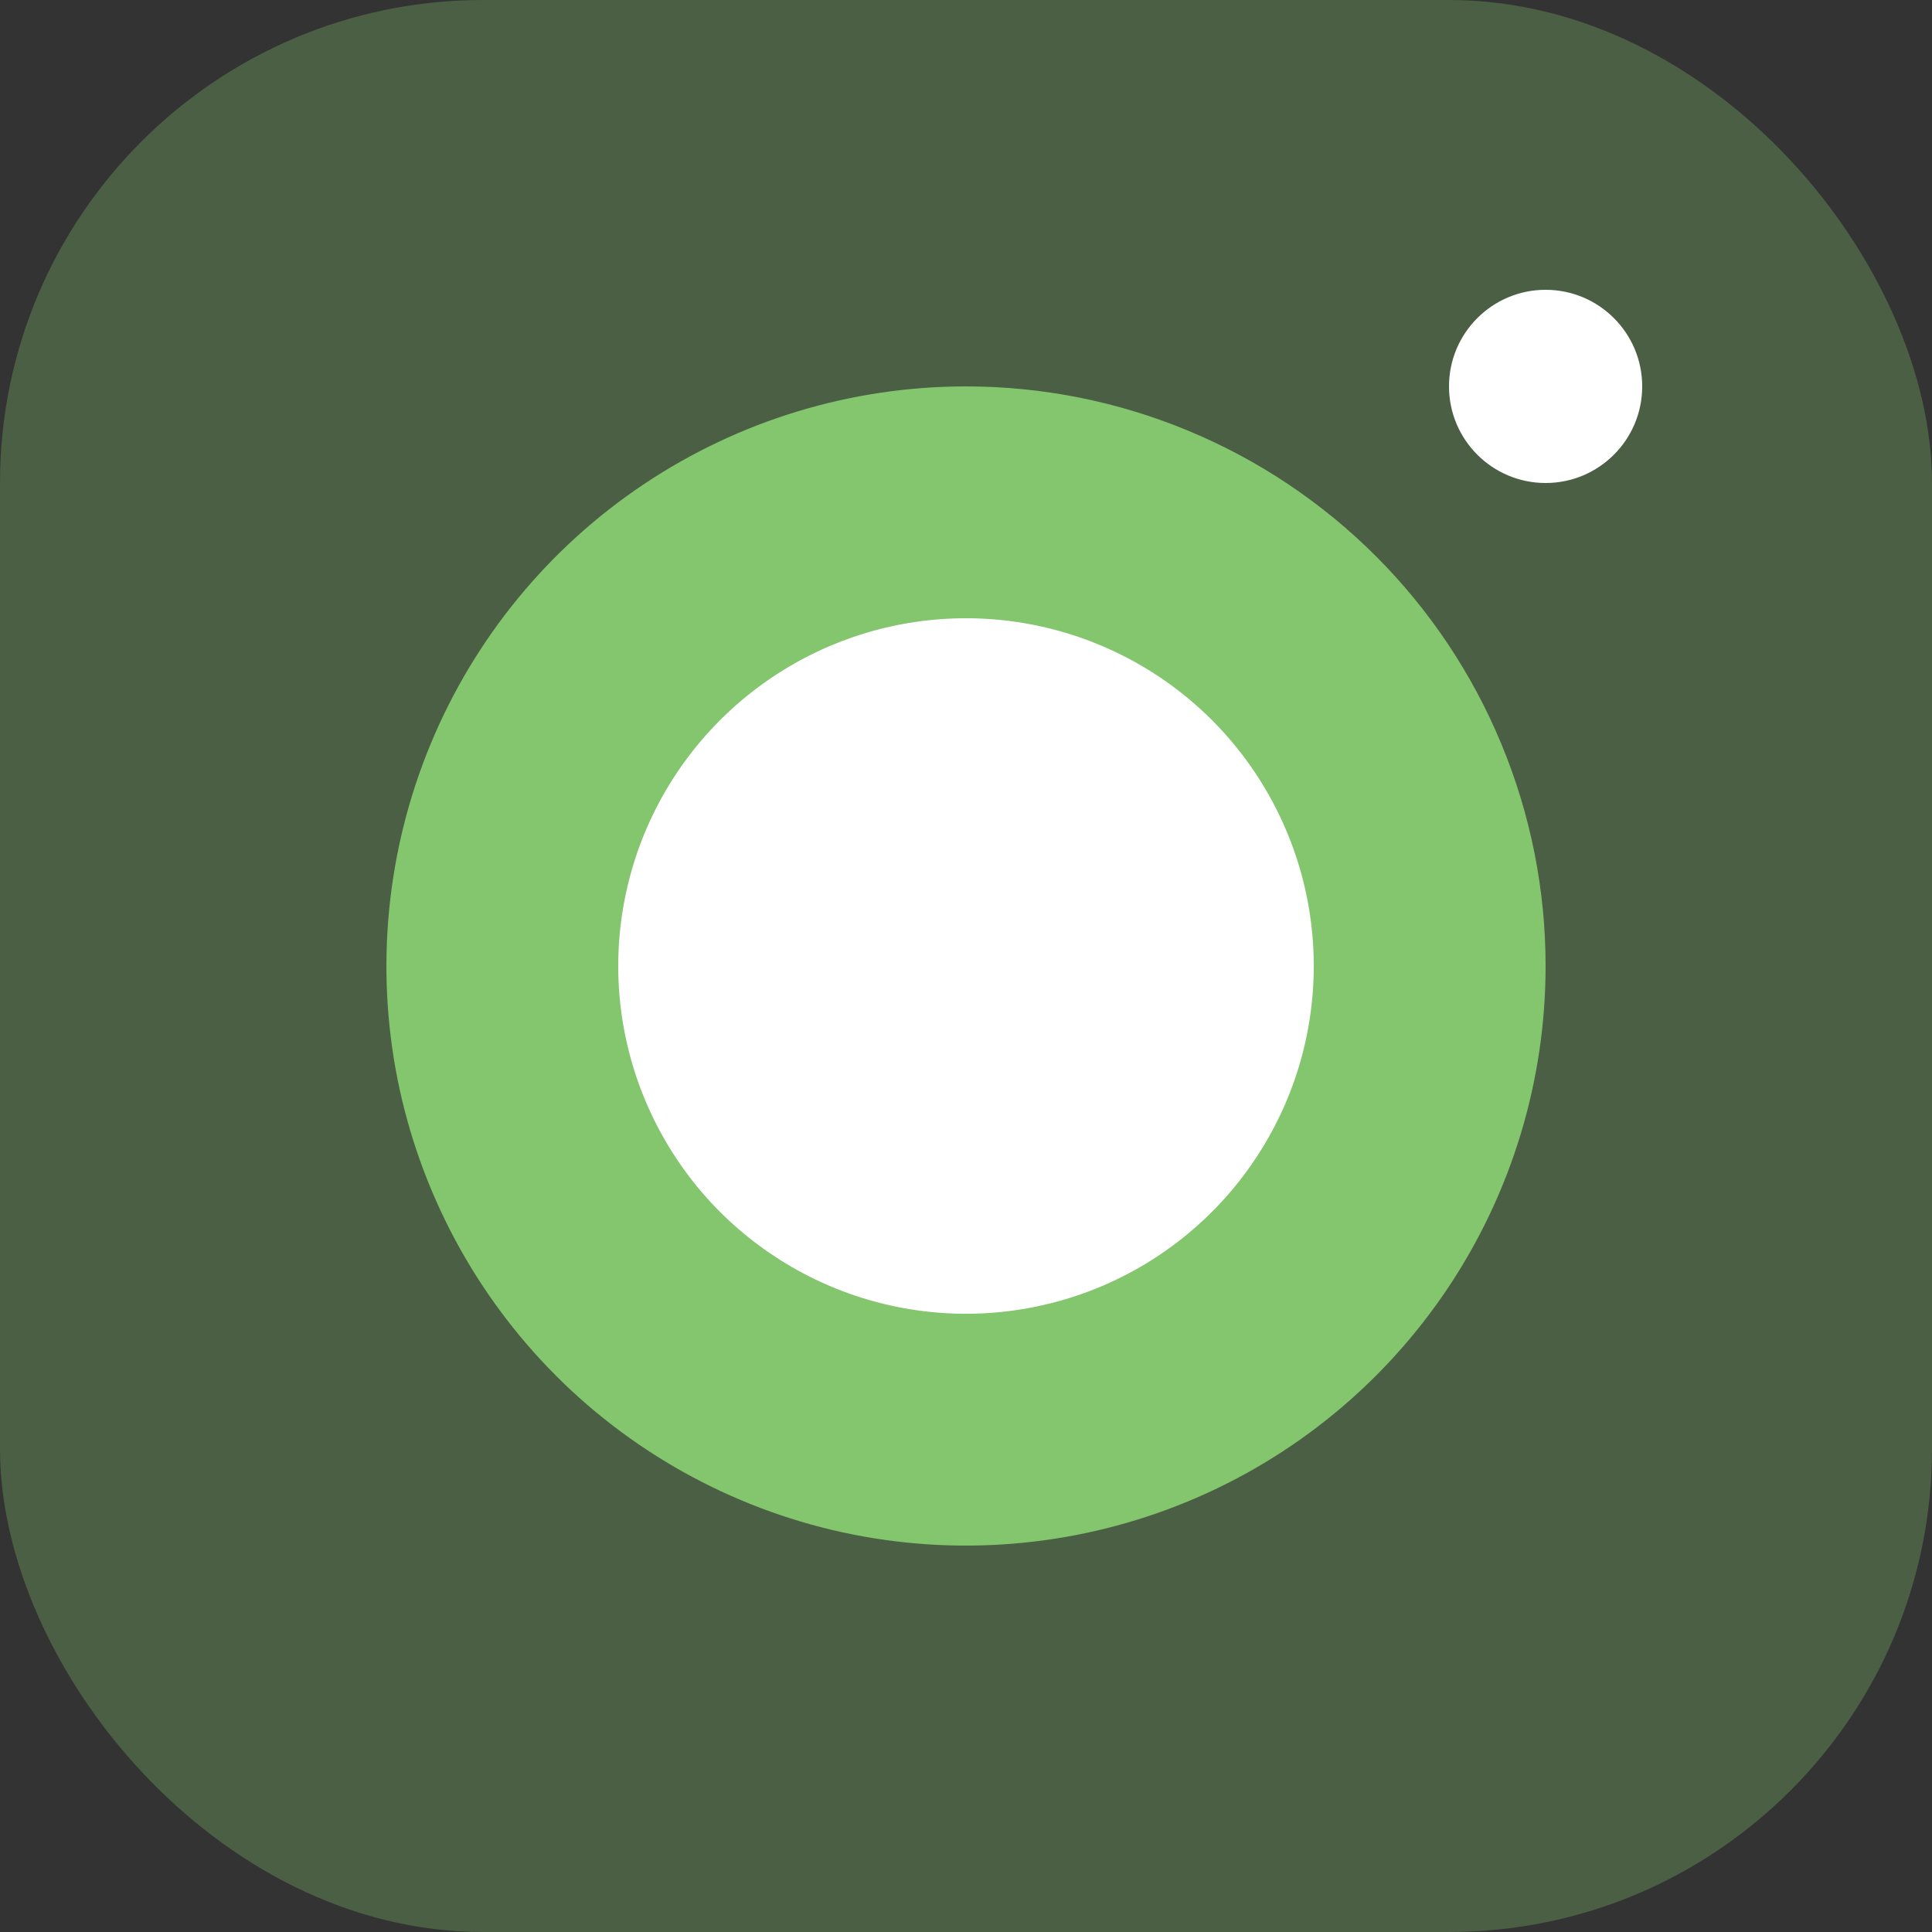 <svg width="20" height="20" viewBox="0 0 20 20" fill="none" xmlns="http://www.w3.org/2000/svg">
<rect x="0" y="0" width="20" height="20" fill="#333333" stroke="none"/>
<rect opacity="0.3" width="20" height="20" rx="5" fill="#83C66D"/>
<path d="M10 14C12.209 14 14 12.209 14 10C14 7.791 12.209 6 10 6C7.791 6 6 7.791 6 10C6 12.209 7.791 14 10 14Z" fill="white"/>
<path d="M16 5C16.552 5 17 4.552 17 4C17 3.448 16.552 3 16 3C15.448 3 15 3.448 15 4C15 4.552 15.448 5 16 5Z" fill="white"/>
<path d="M16 10C16 11.187 15.648 12.347 14.989 13.333C14.329 14.32 13.393 15.089 12.296 15.543C11.2 15.997 9.993 16.116 8.829 15.885C7.666 15.653 6.596 15.082 5.757 14.243C4.918 13.403 4.347 12.334 4.115 11.171C3.884 10.007 4.003 8.8 4.457 7.704C4.911 6.608 5.68 5.67 6.667 5.011C7.653 4.352 8.813 4 10 4C10.788 4 11.568 4.155 12.296 4.457C13.024 4.758 13.685 5.2 14.243 5.757C14.8 6.315 15.242 6.976 15.543 7.704C15.845 8.432 16 9.212 16 10ZM10 6.4C9.288 6.4 8.592 6.611 8 7.007C7.408 7.402 6.947 7.965 6.674 8.622C6.402 9.28 6.33 10.004 6.469 10.702C6.608 11.401 6.951 12.042 7.454 12.546C7.958 13.049 8.599 13.392 9.298 13.531C9.996 13.67 10.72 13.598 11.378 13.326C12.036 13.053 12.598 12.592 12.993 12C13.389 11.408 13.6 10.712 13.6 10C13.6 9.045 13.221 8.13 12.546 7.454C11.87 6.779 10.955 6.4 10 6.4Z" fill="#83C66D"/>
</svg>
